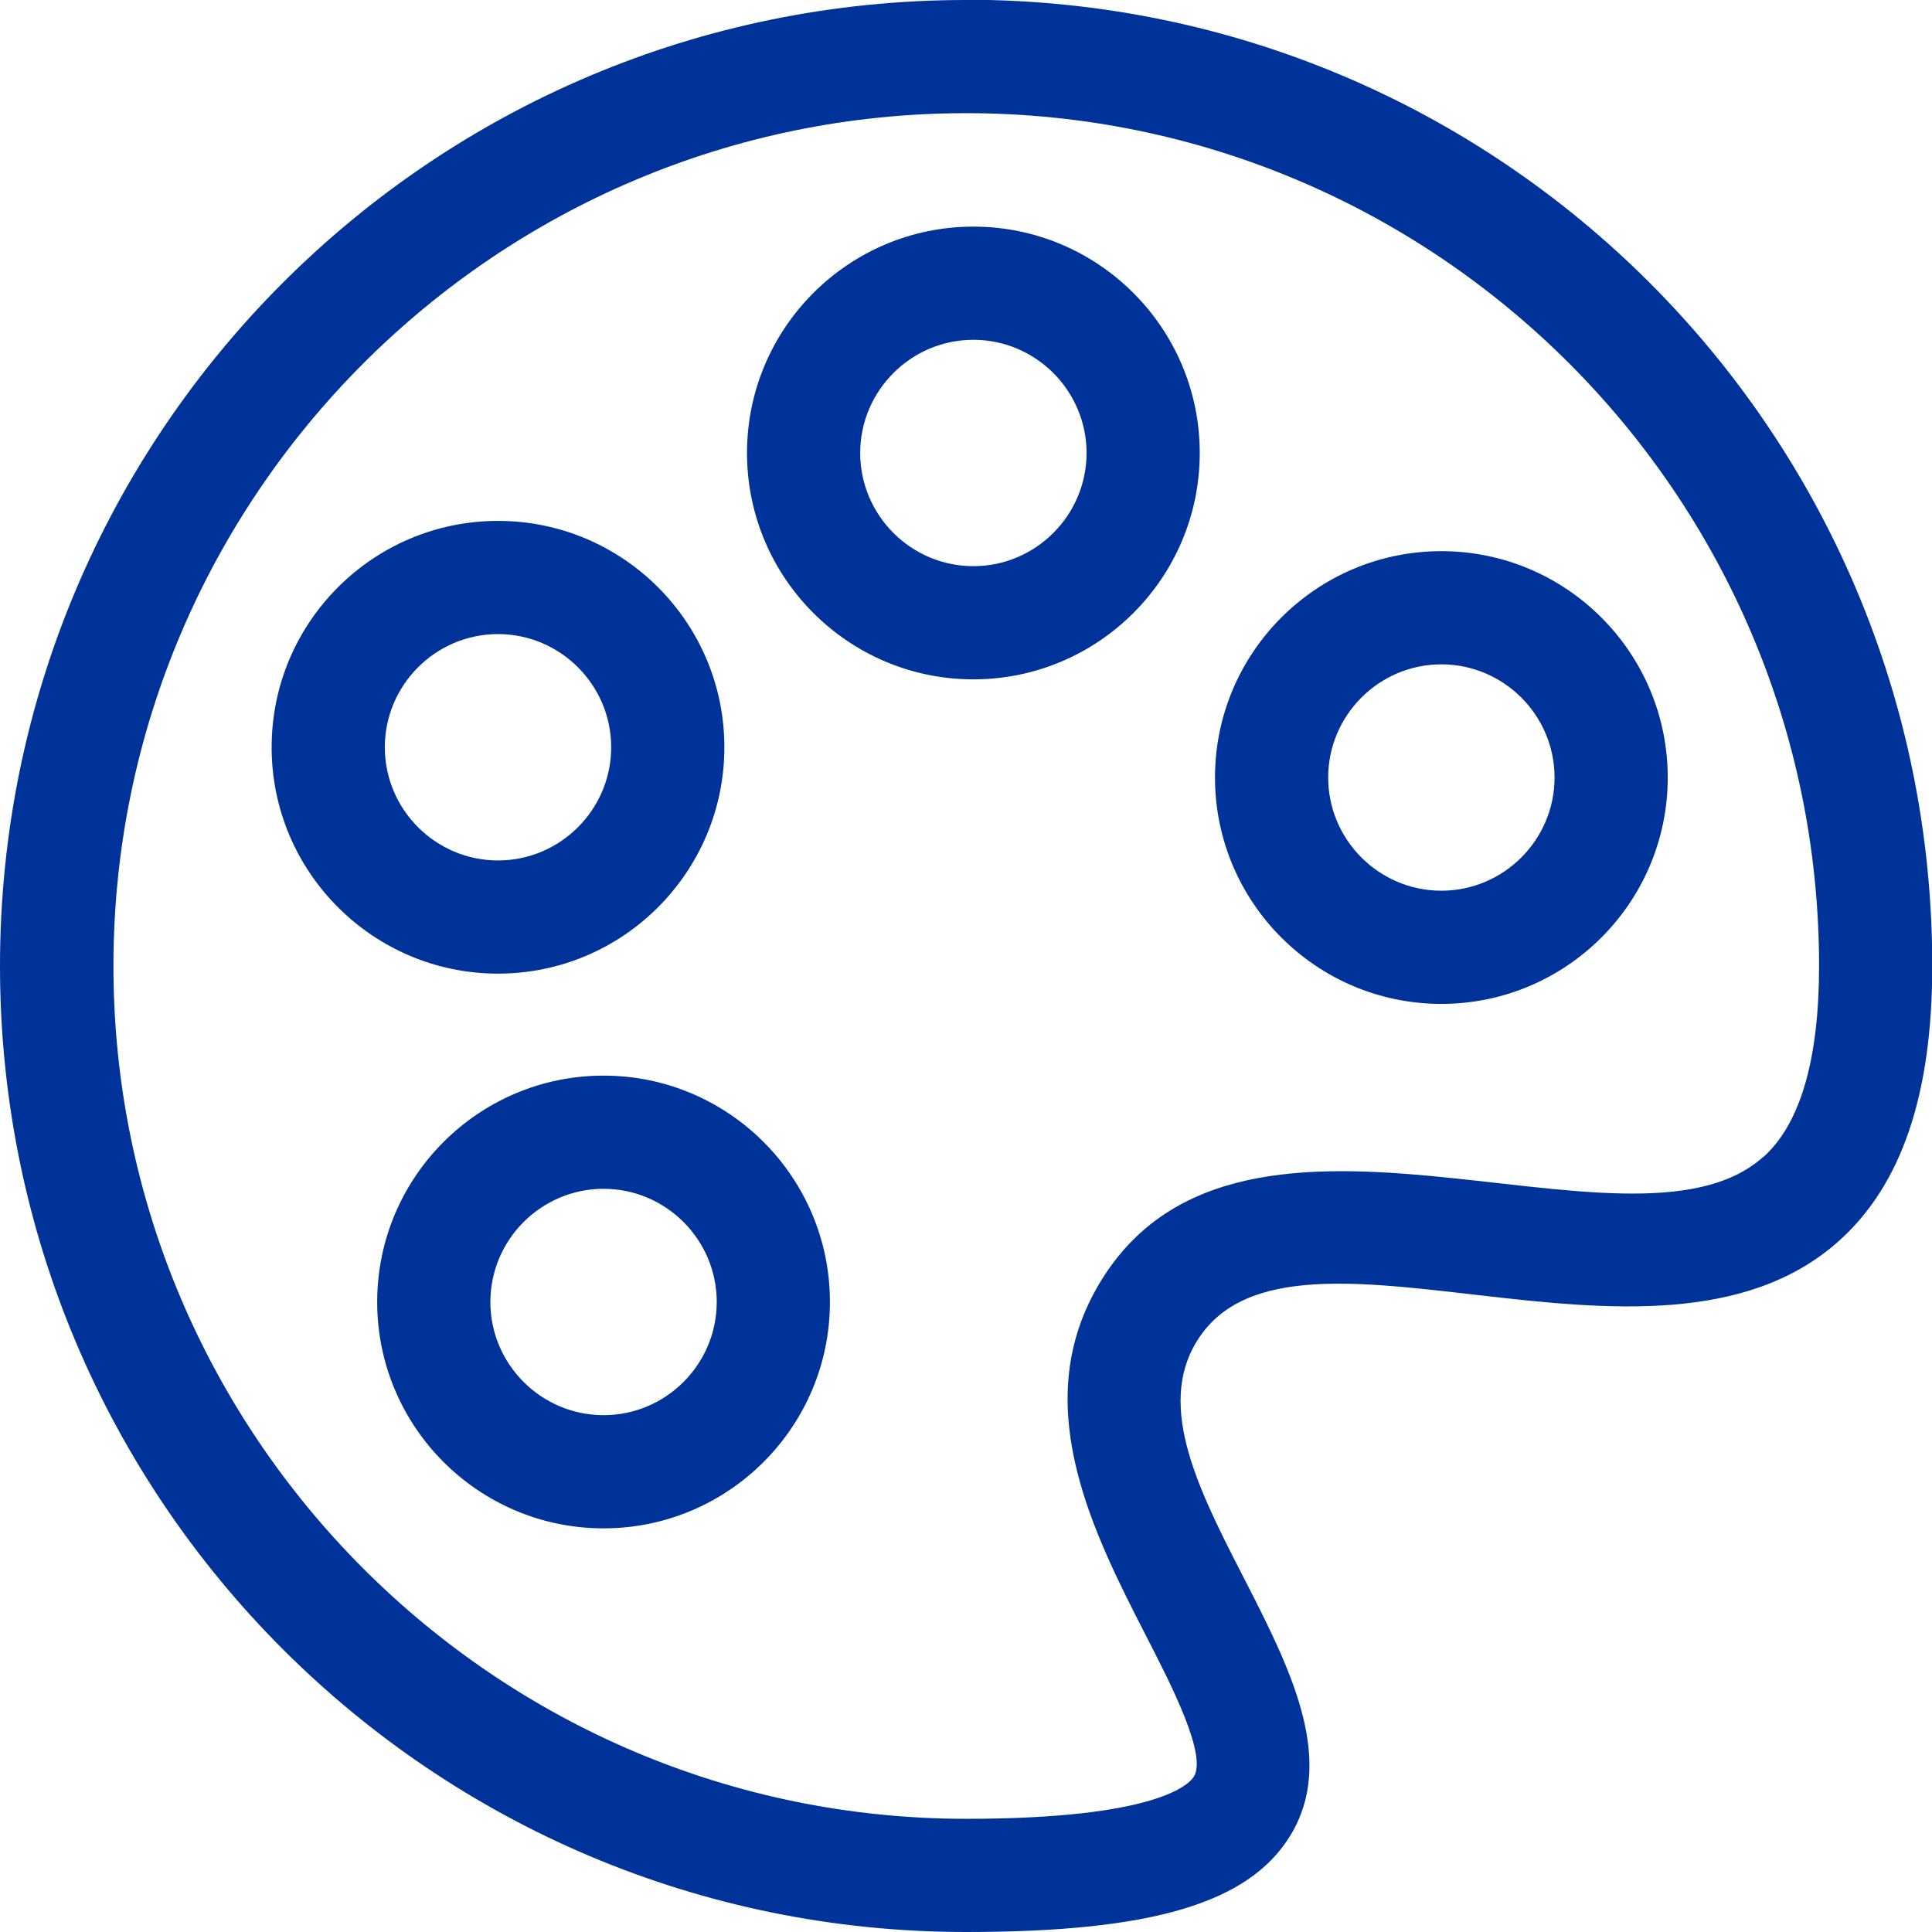<?xml version="1.0" encoding="UTF-8"?>
<!DOCTYPE svg PUBLIC "-//W3C//DTD SVG 1.1//EN" "http://www.w3.org/Graphics/SVG/1.1/DTD/svg11.dtd">
<!-- Creator: CorelDRAW -->
<svg xmlns="http://www.w3.org/2000/svg" xml:space="preserve" width="12.7mm" height="12.7mm" version="1.1" style="shape-rendering:geometricPrecision; text-rendering:geometricPrecision; image-rendering:optimizeQuality; fill-rule:evenodd; clip-rule:evenodd"
viewBox="0 0 75.96 75.96"
 xmlns:xlink="http://www.w3.org/1999/xlink"
 xmlns:xodm="http://www.corel.com/coreldraw/odm/2003">
 <defs>
  <style type="text/css">
   <![CDATA[
    .fil0 {fill:#003399;fill-rule:nonzero}
   ]]>
  </style>
 </defs>
 <g id="Layer_x0020_1">
  <path class="fil0" d="M37.98 0c-20.99,0 -37.98,16.99 -37.98,37.98 0,20.99 16.99,37.98 37.98,37.98 7.31,0 11.12,-1.13 12.75,-3.79 3.53,-5.77 -6.64,-13.89 -3.81,-19.2 3.42,-6.42 18.06,2.35 25.37,-4.17 2.47,-2.21 3.68,-5.75 3.68,-10.83 0,-20.99 -16.99,-37.98 -37.98,-37.98zm-9.5 29.38c0,-4.91 -3.99,-8.9 -8.9,-8.9 -4.91,0 -8.9,3.99 -8.9,8.9 0,4.91 3.99,8.9 8.9,8.9 4.91,0 8.9,-3.99 8.9,-8.9zm-13.35 0c0,-2.45 2,-4.45 4.45,-4.45 2.45,0 4.45,2 4.45,4.45 0,2.45 -2,4.45 -4.45,4.45 -2.45,0 -4.45,-2 -4.45,-4.45zm23.14 -20.47c-4.91,0 -8.9,3.99 -8.9,8.9 0,4.91 3.99,8.9 8.9,8.9 4.91,0 8.9,-3.99 8.9,-8.9 0,-4.91 -3.99,-8.9 -8.9,-8.9zm0 13.35c-2.45,0 -4.45,-2 -4.45,-4.45 0,-2.45 2,-4.45 4.45,-4.45 2.45,0 4.45,2 4.45,4.45 0,2.45 -2,4.45 -4.45,4.45zm9.5 8.31c0,4.91 3.99,8.9 8.9,8.9 4.91,0 8.9,-3.99 8.9,-8.9 0,-4.91 -3.99,-8.9 -8.9,-8.9 -4.91,0 -8.9,3.99 -8.9,8.9zm13.35 0c0,2.45 -2,4.45 -4.45,4.45 -2.45,0 -4.45,-2 -4.45,-4.45 0,-2.45 2,-4.45 4.45,-4.45 2.45,0 4.45,2 4.45,4.45zm-37.39 11.72c-4.91,0 -8.9,3.99 -8.9,8.9 0,4.91 3.99,8.9 8.9,8.9 4.91,0 8.9,-3.99 8.9,-8.9 0,-4.91 -3.99,-8.9 -8.9,-8.9zm0 13.35c-2.45,0 -4.45,-2 -4.45,-4.45 0,-2.45 2,-4.45 4.45,-4.45 2.45,0 4.45,2 4.45,4.45 0,2.45 -2,4.45 -4.45,4.45zm45.59 -10.15c-5.27,4.71 -21.04,-4.54 -26.33,5.39 -2.45,4.61 0.05,9.49 2.06,13.42 1.02,1.98 2.41,4.7 1.89,5.55 -0.17,0.28 -1.4,1.66 -8.95,1.66 -18.49,0 -33.53,-15.04 -33.53,-33.53 0,-18.49 15.04,-33.53 33.53,-33.53 18.49,0 33.53,15.04 33.53,33.53 0,3.68 -0.74,6.21 -2.19,7.51z"/>
 </g>
</svg>
